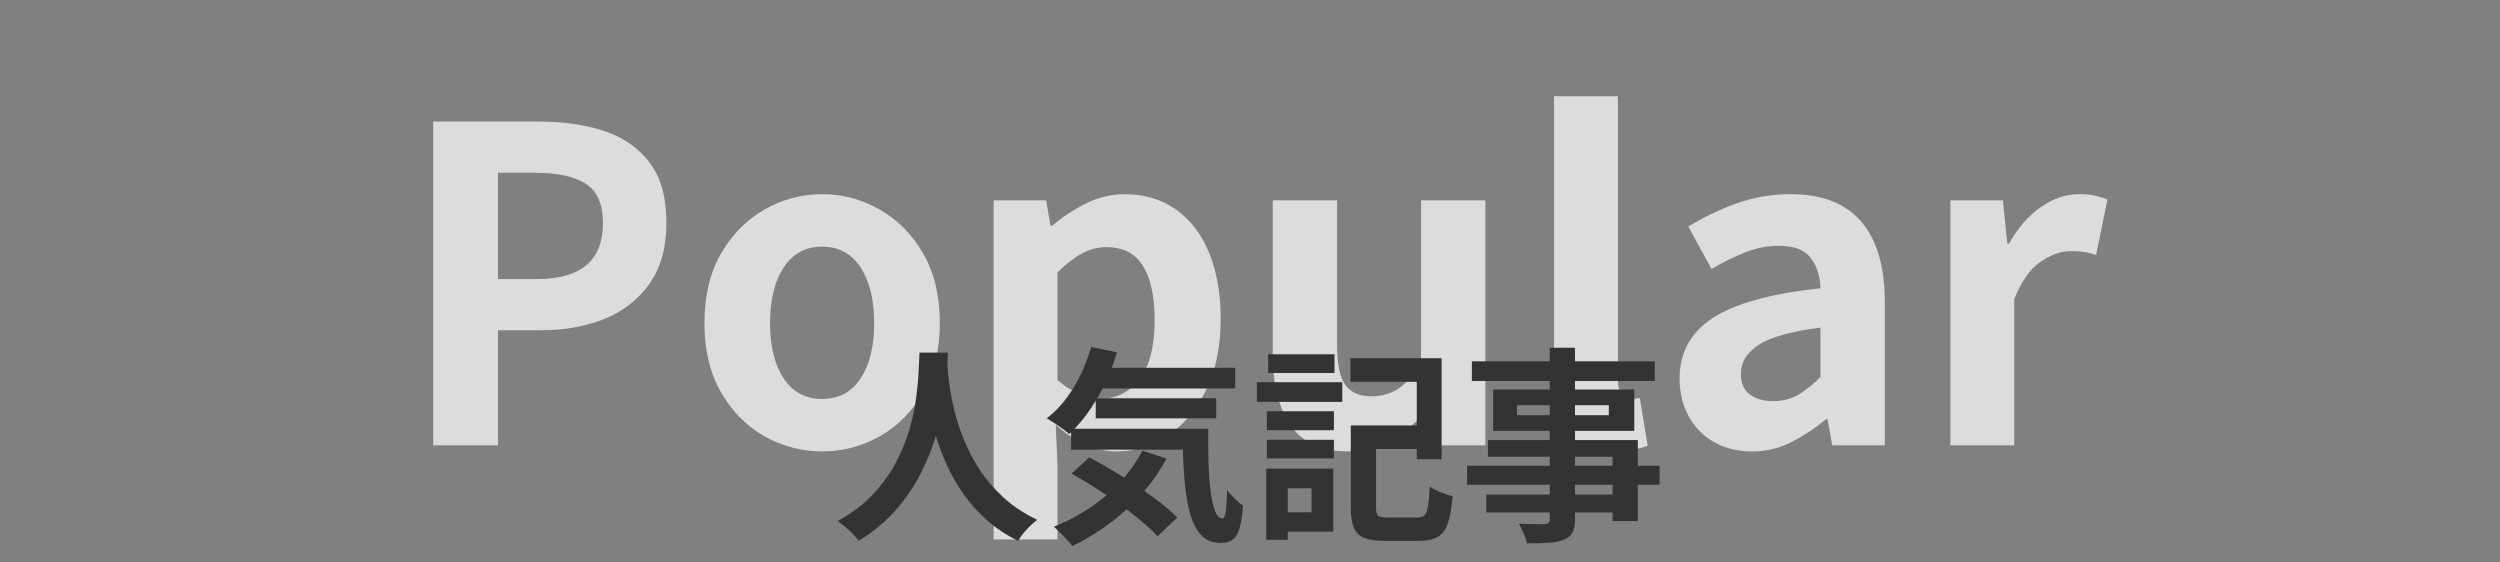 <svg xmlns="http://www.w3.org/2000/svg" xmlns:xlink="http://www.w3.org/1999/xlink" width="1600" zoomAndPan="magnify" viewBox="0 0 1200 270" height="360" preserveAspectRatio="xMidYMid meet" version="1.0"><rect x="0" y="0" width="1200" height="270" fill="#808080" stroke="none"/><defs><filter x="0%" y="0%" width="100%" height="100%" id="91c99b55c9"><feColorMatrix values="0 0 0 0 1 0 0 0 0 1 0 0 0 0 1 0 0 0 1 0" color-interpolation-filters="sRGB"/></filter><g/><mask id="8cff60f953"><g filter="url(#91c99b55c9)"><rect x="-120" width="1440" fill="#000000" y="-27" height="324" fill-opacity="0.72"/></g></mask><clipPath id="5611f86977"><rect x="0" width="828" y="0" height="270"/></clipPath></defs><g mask="url(#8cff60f953)"><g transform="matrix(1, 0, 0, 1, 188, 0)"><g clip-path="url(#5611f86977)"><g fill="#ffffff" fill-opacity="1"><g transform="translate(0.83, 213.75)"><g><path d="M 19.109 0 L 19.109 -155.406 L 70.141 -155.406 C 81.617 -155.406 91.941 -153.898 101.109 -150.891 C 110.285 -147.879 117.566 -142.836 122.953 -135.766 C 128.348 -128.691 131.047 -119 131.047 -106.688 C 131.047 -94.926 128.348 -85.227 122.953 -77.594 C 117.566 -69.969 110.359 -64.332 101.328 -60.688 C 92.297 -57.051 82.18 -55.234 70.984 -55.234 L 50.188 -55.234 L 50.188 0 Z M 50.188 -79.797 L 68.875 -79.797 C 90.02 -79.797 100.594 -88.758 100.594 -106.688 C 100.594 -115.781 97.828 -122.078 92.297 -125.578 C 86.766 -129.078 78.609 -130.828 67.828 -130.828 L 50.188 -130.828 Z M 50.188 -79.797 "/></g></g></g><g fill="#ffffff" fill-opacity="1"><g transform="translate(140.895, 213.75)"><g><path d="M 65.734 2.938 C 55.93 2.938 46.723 0.523 38.109 -4.297 C 29.504 -9.129 22.539 -16.164 17.219 -25.406 C 11.895 -34.645 9.234 -45.707 9.234 -58.594 C 9.234 -71.75 11.895 -82.91 17.219 -92.078 C 22.539 -101.254 29.504 -108.289 38.109 -113.188 C 46.723 -118.094 55.93 -120.547 65.734 -120.547 C 75.535 -120.547 84.738 -118.094 93.344 -113.188 C 101.957 -108.289 108.922 -101.254 114.234 -92.078 C 119.555 -82.91 122.219 -71.75 122.219 -58.594 C 122.219 -45.707 119.555 -34.645 114.234 -25.406 C 108.922 -16.164 101.957 -9.129 93.344 -4.297 C 84.738 0.523 75.535 2.938 65.734 2.938 Z M 65.734 -22.266 C 73.711 -22.266 79.867 -25.551 84.203 -32.125 C 88.547 -38.707 90.719 -47.531 90.719 -58.594 C 90.719 -69.789 88.547 -78.711 84.203 -85.359 C 79.867 -92.016 73.711 -95.344 65.734 -95.344 C 57.754 -95.344 51.594 -92.016 47.25 -85.359 C 42.906 -78.711 40.734 -69.789 40.734 -58.594 C 40.734 -47.531 42.906 -38.707 47.25 -32.125 C 51.594 -25.551 57.754 -22.266 65.734 -22.266 Z M 65.734 -22.266 "/></g></g></g><g fill="#ffffff" fill-opacity="1"><g transform="translate(272.35, 213.75)"><g><path d="M 16.594 45.156 L 16.594 -117.594 L 41.797 -117.594 L 43.891 -105.422 L 44.734 -105.422 C 49.629 -109.617 55.051 -113.188 61 -116.125 C 66.957 -119.07 73.082 -120.547 79.375 -120.547 C 89.039 -120.547 97.336 -118.055 104.266 -113.078 C 111.191 -108.109 116.473 -101.145 120.109 -92.188 C 123.754 -83.227 125.578 -72.727 125.578 -60.688 C 125.578 -47.25 123.195 -35.77 118.438 -26.25 C 113.676 -16.727 107.516 -9.484 99.953 -4.516 C 92.398 0.453 84.281 2.938 75.594 2.938 C 70.414 2.938 65.375 1.816 60.469 -0.422 C 55.57 -2.66 50.883 -5.812 46.406 -9.875 L 47.25 9.453 L 47.25 45.156 Z M 68.672 -22.469 C 75.805 -22.469 81.789 -25.582 86.625 -31.812 C 91.457 -38.039 93.875 -47.523 93.875 -60.266 C 93.875 -71.461 92.016 -80.07 88.297 -86.094 C 84.586 -92.113 78.676 -95.125 70.562 -95.125 C 66.645 -95.125 62.797 -94.109 59.016 -92.078 C 55.234 -90.055 51.312 -87.016 47.25 -82.953 L 47.25 -31.297 C 51.031 -28.066 54.773 -25.785 58.484 -24.453 C 62.191 -23.129 65.586 -22.469 68.672 -22.469 Z M 68.672 -22.469 "/></g></g></g><g fill="#ffffff" fill-opacity="1"><g transform="translate(407.585, 213.75)"><g><path d="M 51.453 2.938 C 38.848 2.938 29.676 -1.223 23.938 -9.547 C 18.195 -17.879 15.328 -29.395 15.328 -44.094 L 15.328 -117.594 L 46.203 -117.594 L 46.203 -48.094 C 46.203 -38.988 47.531 -32.613 50.188 -28.969 C 52.852 -25.332 56.984 -23.516 62.578 -23.516 C 67.484 -23.516 71.719 -24.672 75.281 -26.984 C 78.852 -29.297 82.598 -33.039 86.516 -38.219 L 86.516 -117.594 L 117.391 -117.594 L 117.391 0 L 92.188 0 L 89.875 -16.797 L 89.047 -16.797 C 84.004 -10.773 78.504 -5.977 72.547 -2.406 C 66.598 1.156 59.566 2.938 51.453 2.938 Z M 51.453 2.938 "/></g></g></g><g fill="#ffffff" fill-opacity="1"><g transform="translate(541.35, 213.75)"><g><path d="M 45.562 2.938 C 34.926 2.938 27.438 -0.316 23.094 -6.828 C 18.758 -13.336 16.594 -22.051 16.594 -32.969 L 16.594 -167.578 L 47.25 -167.578 L 47.25 -31.5 C 47.25 -28 47.945 -25.582 49.344 -24.25 C 50.75 -22.926 52.148 -22.266 53.547 -22.266 C 54.242 -22.266 54.875 -22.297 55.438 -22.359 C 56 -22.43 56.77 -22.539 57.75 -22.688 L 61.531 0.203 C 59.707 0.91 57.5 1.539 54.906 2.094 C 52.32 2.656 49.207 2.938 45.562 2.938 Z M 45.562 2.938 "/></g></g></g><g fill="#ffffff" fill-opacity="1"><g transform="translate(607.497, 213.75)"><g><path d="M 45.562 2.938 C 38.562 2.938 32.438 1.43 27.188 -1.578 C 21.938 -4.586 17.875 -8.75 15 -14.062 C 12.133 -19.383 10.703 -25.336 10.703 -31.922 C 10.703 -44.516 16.055 -54.273 26.766 -61.203 C 37.484 -68.141 54.672 -72.867 78.328 -75.391 C 78.191 -81.129 76.648 -85.957 73.703 -89.875 C 70.766 -93.801 65.656 -95.766 58.375 -95.766 C 52.914 -95.766 47.523 -94.711 42.203 -92.609 C 36.891 -90.504 31.504 -87.844 26.047 -84.625 L 14.906 -105 C 21.906 -109.344 29.535 -113.02 37.797 -116.031 C 46.055 -119.039 54.805 -120.547 64.047 -120.547 C 79.023 -120.547 90.297 -116.172 97.859 -107.422 C 105.422 -98.672 109.203 -85.754 109.203 -68.672 L 109.203 0 L 84 0 L 81.688 -12.594 L 81.062 -12.594 C 75.883 -8.258 70.352 -4.586 64.469 -1.578 C 58.594 1.43 52.289 2.938 45.562 2.938 Z M 55.656 -21.203 C 60.133 -21.203 64.125 -22.219 67.625 -24.25 C 71.125 -26.281 74.691 -29.117 78.328 -32.766 L 78.328 -56.484 C 64.047 -54.672 54.102 -51.875 48.5 -48.094 C 42.906 -44.312 40.109 -39.758 40.109 -34.438 C 40.109 -29.82 41.578 -26.461 44.516 -24.359 C 47.461 -22.254 51.176 -21.203 55.656 -21.203 Z M 55.656 -21.203 "/></g></g></g><g fill="#ffffff" fill-opacity="1"><g transform="translate(731.603, 213.75)"><g><path d="M 16.594 0 L 16.594 -117.594 L 41.797 -117.594 L 43.891 -96.812 L 44.734 -96.812 C 49.066 -104.508 54.207 -110.391 60.156 -114.453 C 66.113 -118.516 72.102 -120.547 78.125 -120.547 C 81.344 -120.547 84 -120.297 86.094 -119.797 C 88.195 -119.305 90.16 -118.711 91.984 -118.016 L 86.516 -91.344 C 84.555 -92.051 82.629 -92.539 80.734 -92.812 C 78.848 -93.094 76.719 -93.234 74.344 -93.234 C 69.719 -93.234 64.883 -91.52 59.844 -88.094 C 54.812 -84.664 50.613 -78.68 47.25 -70.141 L 47.25 0 Z M 16.594 0 "/></g></g></g></g></g></g><g fill="#333333" fill-opacity="1"><g transform="translate(399.598, 251.803)"><g><path d="M 41.781 -82.562 L 55.406 -82.562 C 55.344 -81.758 55.297 -80.875 55.266 -79.906 C 55.234 -78.938 55.18 -77.922 55.109 -76.859 C 55.242 -74.586 55.547 -71.578 56.016 -67.828 C 56.484 -64.086 57.266 -59.91 58.359 -55.297 C 59.461 -50.691 61 -45.914 62.969 -40.969 C 64.945 -36.031 67.504 -31.156 70.641 -26.344 C 73.785 -21.539 77.629 -17.066 82.172 -12.922 C 86.711 -8.785 92.086 -5.242 98.297 -2.297 C 96.43 -0.898 94.66 0.727 92.984 2.594 C 91.316 4.469 90.016 6.207 89.078 7.812 C 83.398 5.008 78.406 1.688 74.094 -2.156 C 69.789 -6 66.066 -10.156 62.922 -14.625 C 59.785 -19.102 57.129 -23.711 54.953 -28.453 C 52.785 -33.203 51 -37.879 49.594 -42.484 C 47.789 -36.473 45.336 -30.426 42.234 -24.344 C 39.129 -18.27 35.172 -12.477 30.359 -6.969 C 25.547 -1.457 19.602 3.469 12.531 7.812 C 11.457 6.281 10.02 4.66 8.219 2.953 C 6.414 1.254 4.508 -0.297 2.5 -1.703 C 9.188 -5.379 14.781 -9.602 19.281 -14.375 C 23.789 -19.156 27.461 -24.195 30.297 -29.5 C 33.141 -34.812 35.328 -40.125 36.859 -45.438 C 38.398 -50.75 39.488 -55.812 40.125 -60.625 C 40.758 -65.438 41.16 -69.742 41.328 -73.547 C 41.492 -77.359 41.645 -80.363 41.781 -82.562 Z M 41.781 -82.562 "/></g></g></g><g fill="#333333" fill-opacity="1"><g transform="translate(499.793, 251.803)"><g><path d="M 48.594 -35.469 L 60.125 -31.672 C 58.656 -28.93 57.035 -26.254 55.266 -23.641 C 53.492 -21.035 51.57 -18.531 49.5 -16.125 C 56.039 -11.656 61.316 -7.414 65.328 -3.406 L 55.812 5.609 C 54.07 3.672 51.914 1.602 49.344 -0.594 C 46.77 -2.801 43.984 -5.039 40.984 -7.312 C 37.047 -3.707 32.867 -0.438 28.453 2.5 C 24.047 5.438 19.539 8.047 14.938 10.328 C 14.332 9.453 13.477 8.43 12.375 7.266 C 11.27 6.098 10.148 4.945 9.016 3.812 C 7.879 2.676 6.879 1.738 6.016 1 C 10.691 -0.801 15.164 -2.988 19.438 -5.562 C 23.719 -8.133 27.691 -10.988 31.359 -14.125 C 28.492 -16.062 25.641 -17.898 22.797 -19.641 C 19.953 -21.379 17.195 -22.984 14.531 -24.453 L 23.047 -32.266 C 25.648 -30.93 28.367 -29.426 31.203 -27.75 C 34.047 -26.082 36.906 -24.348 39.781 -22.547 C 43.188 -26.484 46.125 -30.789 48.594 -35.469 Z M 16.031 -46 L 80.156 -46 C 80.094 -39.977 80.145 -34.363 80.312 -29.156 C 80.477 -23.945 80.828 -19.391 81.359 -15.484 C 81.898 -11.578 82.617 -8.52 83.516 -6.312 C 84.422 -4.102 85.609 -3 87.078 -3 C 87.805 -3.07 88.32 -4.312 88.625 -6.719 C 88.926 -9.125 89.113 -12.363 89.188 -16.438 C 90.32 -15.094 91.586 -13.738 92.984 -12.375 C 94.391 -11.008 95.691 -9.891 96.891 -9.016 C 96.422 -2.734 95.484 1.805 94.078 4.609 C 92.68 7.41 90.047 8.812 86.172 8.812 C 82.492 8.812 79.504 7.691 77.203 5.453 C 74.898 3.223 73.113 0.086 71.844 -3.953 C 70.57 -7.992 69.648 -12.738 69.078 -18.188 C 68.516 -23.633 68.164 -29.562 68.031 -35.969 L 14.328 -35.969 L 14.328 -44.297 L 13.422 -43.484 C 12.691 -44.148 11.656 -44.969 10.312 -45.938 C 8.977 -46.906 7.609 -47.859 6.203 -48.797 C 4.805 -49.734 3.609 -50.469 2.609 -51 C 7.547 -54.738 11.852 -59.664 15.531 -65.781 C 19.207 -71.895 22.016 -78.391 23.953 -85.266 L 36.375 -82.672 C 35.969 -81.398 35.562 -80.145 35.156 -78.906 C 34.758 -77.676 34.332 -76.457 33.875 -75.25 L 93.094 -75.25 L 93.094 -65.328 L 29.453 -65.328 C 29.055 -64.523 28.641 -63.723 28.203 -62.922 C 27.773 -62.117 27.328 -61.352 26.859 -60.625 L 83.969 -60.625 L 83.969 -51 L 26.156 -51 L 26.156 -59.422 C 23.082 -54.348 19.707 -49.875 16.031 -46 Z M 16.031 -46 "/></g></g></g><g fill="#333333" fill-opacity="1"><g transform="translate(599.988, 251.803)"><g><path d="M 40.578 -81.766 L 40.578 -72.75 L 8.719 -72.75 L 8.719 -81.766 Z M 29.562 -17.438 L 18.141 -17.438 L 18.141 -5.906 L 29.562 -5.906 Z M 39.984 -26.859 L 39.984 3.406 L 18.141 3.406 L 18.141 7.312 L 7.812 7.312 L 7.812 -26.859 Z M 8.109 -31.766 L 8.109 -40.688 L 40.281 -40.688 L 40.281 -31.766 Z M 8.109 -45.297 L 8.109 -54.406 L 40.281 -54.406 L 40.281 -45.297 Z M 3.312 -58.922 L 3.312 -68.344 L 44.297 -68.344 L 44.297 -58.922 Z M 66.031 -3.406 L 80.359 -3.406 C 81.898 -3.406 83.035 -3.77 83.766 -4.5 C 84.504 -5.238 85.055 -6.676 85.422 -8.812 C 85.785 -10.957 86.07 -14.098 86.281 -18.234 C 87.613 -17.297 89.379 -16.375 91.578 -15.469 C 93.785 -14.57 95.691 -13.957 97.297 -13.625 C 96.828 -8.082 96.055 -3.754 94.984 -0.641 C 93.922 2.461 92.316 4.645 90.172 5.906 C 88.035 7.176 85.066 7.812 81.266 7.812 L 64.734 7.812 C 60.586 7.812 57.328 7.359 54.953 6.453 C 52.586 5.555 50.898 3.938 49.891 1.594 C 48.891 -0.738 48.391 -4.039 48.391 -8.312 L 48.391 -47.594 L 80.062 -47.594 L 80.062 -68.531 L 48.203 -68.531 L 48.203 -79.859 L 91.984 -79.859 L 91.984 -31.359 L 80.062 -31.359 L 80.062 -36.281 L 60.516 -36.281 L 60.516 -8.312 C 60.516 -6.238 60.848 -4.898 61.516 -4.297 C 62.191 -3.703 63.695 -3.406 66.031 -3.406 Z M 66.031 -3.406 "/></g></g></g><g fill="#333333" fill-opacity="1"><g transform="translate(700.184, 251.803)"><g><path d="M 73.844 -14.422 L 73.844 -19.141 L 55.812 -19.141 L 55.812 -14.422 Z M 55.812 -32.562 L 55.812 -28.25 L 73.844 -28.25 L 73.844 -32.562 Z M 27.953 -52.5 L 43.688 -52.5 L 43.688 -57.312 L 27.953 -57.312 Z M 72.047 -57.312 L 55.812 -57.312 L 55.812 -52.5 L 72.047 -52.5 Z M 96.391 -28.25 L 96.391 -19.141 L 85.969 -19.141 L 85.969 -1.703 L 73.844 -1.703 L 73.844 -5.812 L 55.812 -5.812 L 55.812 -2.703 C 55.812 0.234 55.41 2.422 54.609 3.859 C 53.805 5.297 52.438 6.445 50.5 7.312 C 48.633 8.051 46.281 8.52 43.438 8.719 C 40.594 8.914 37.035 9.016 32.766 9.016 C 32.492 7.609 31.957 6.004 31.156 4.203 C 30.352 2.398 29.586 0.863 28.859 -0.406 C 30.461 -0.332 32.113 -0.281 33.812 -0.25 C 35.52 -0.219 37.039 -0.203 38.375 -0.203 C 39.707 -0.203 40.645 -0.203 41.188 -0.203 C 42.125 -0.266 42.773 -0.477 43.141 -0.844 C 43.504 -1.219 43.688 -1.836 43.688 -2.703 L 43.688 -5.812 L 13.234 -5.812 L 13.234 -14.422 L 43.688 -14.422 L 43.688 -19.141 L 4.016 -19.141 L 4.016 -28.25 L 43.688 -28.25 L 43.688 -32.562 L 14.031 -32.562 L 14.031 -40.578 L 43.688 -40.578 L 43.688 -44.984 L 16.531 -44.984 L 16.531 -64.828 L 43.688 -64.828 L 43.688 -68.938 L 6.312 -68.938 L 6.312 -78.359 L 43.688 -78.359 L 43.688 -84.875 L 55.812 -84.875 L 55.812 -78.359 L 94.094 -78.359 L 94.094 -68.938 L 55.812 -68.938 L 55.812 -64.828 L 84.266 -64.828 L 84.266 -44.984 L 55.812 -44.984 L 55.812 -40.578 L 85.969 -40.578 L 85.969 -28.25 Z M 96.391 -28.25 "/></g></g></g></svg>